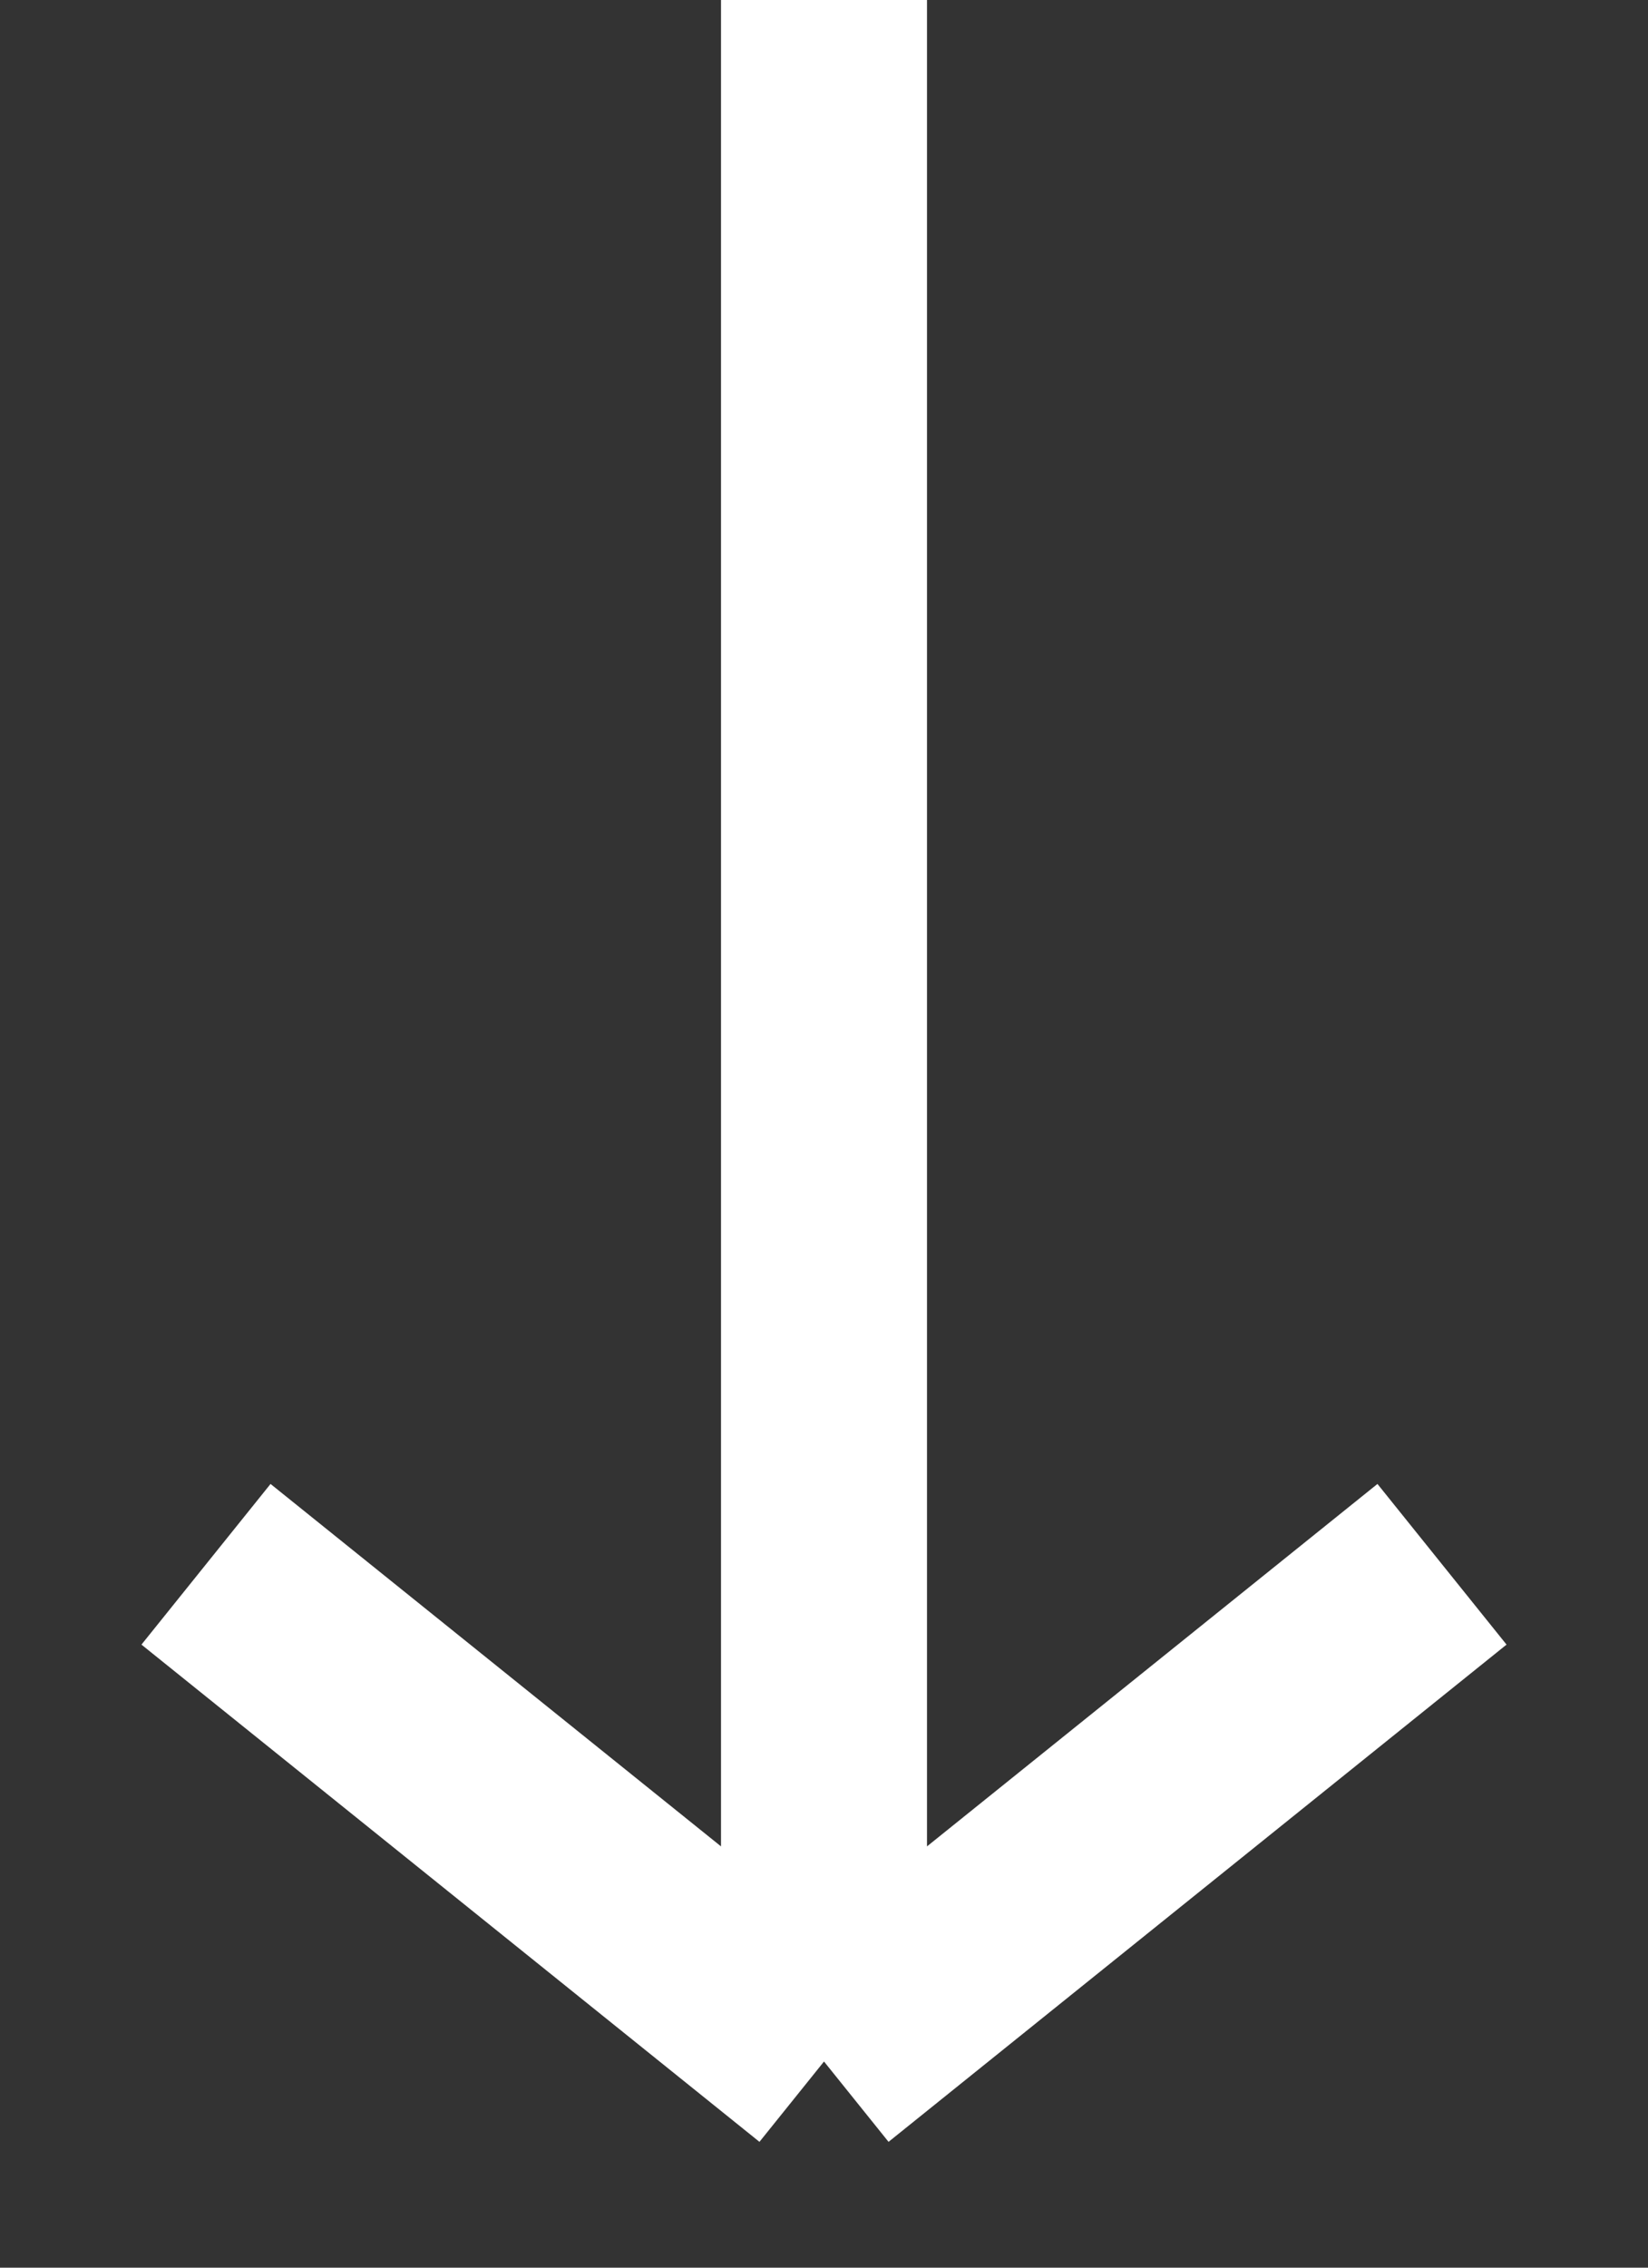 <?xml version="1.0" encoding="UTF-8"?> <svg xmlns="http://www.w3.org/2000/svg" width="8" height="11" viewBox="0 0 8 11" fill="none"><rect x="0" y="0" width="8" height="11" fill="#333333" stroke="none"/> <path d="M4 10L1 7.588M4 10L7 7.588M4 10L4 -1.31134e-07" stroke="white"></path> </svg> 